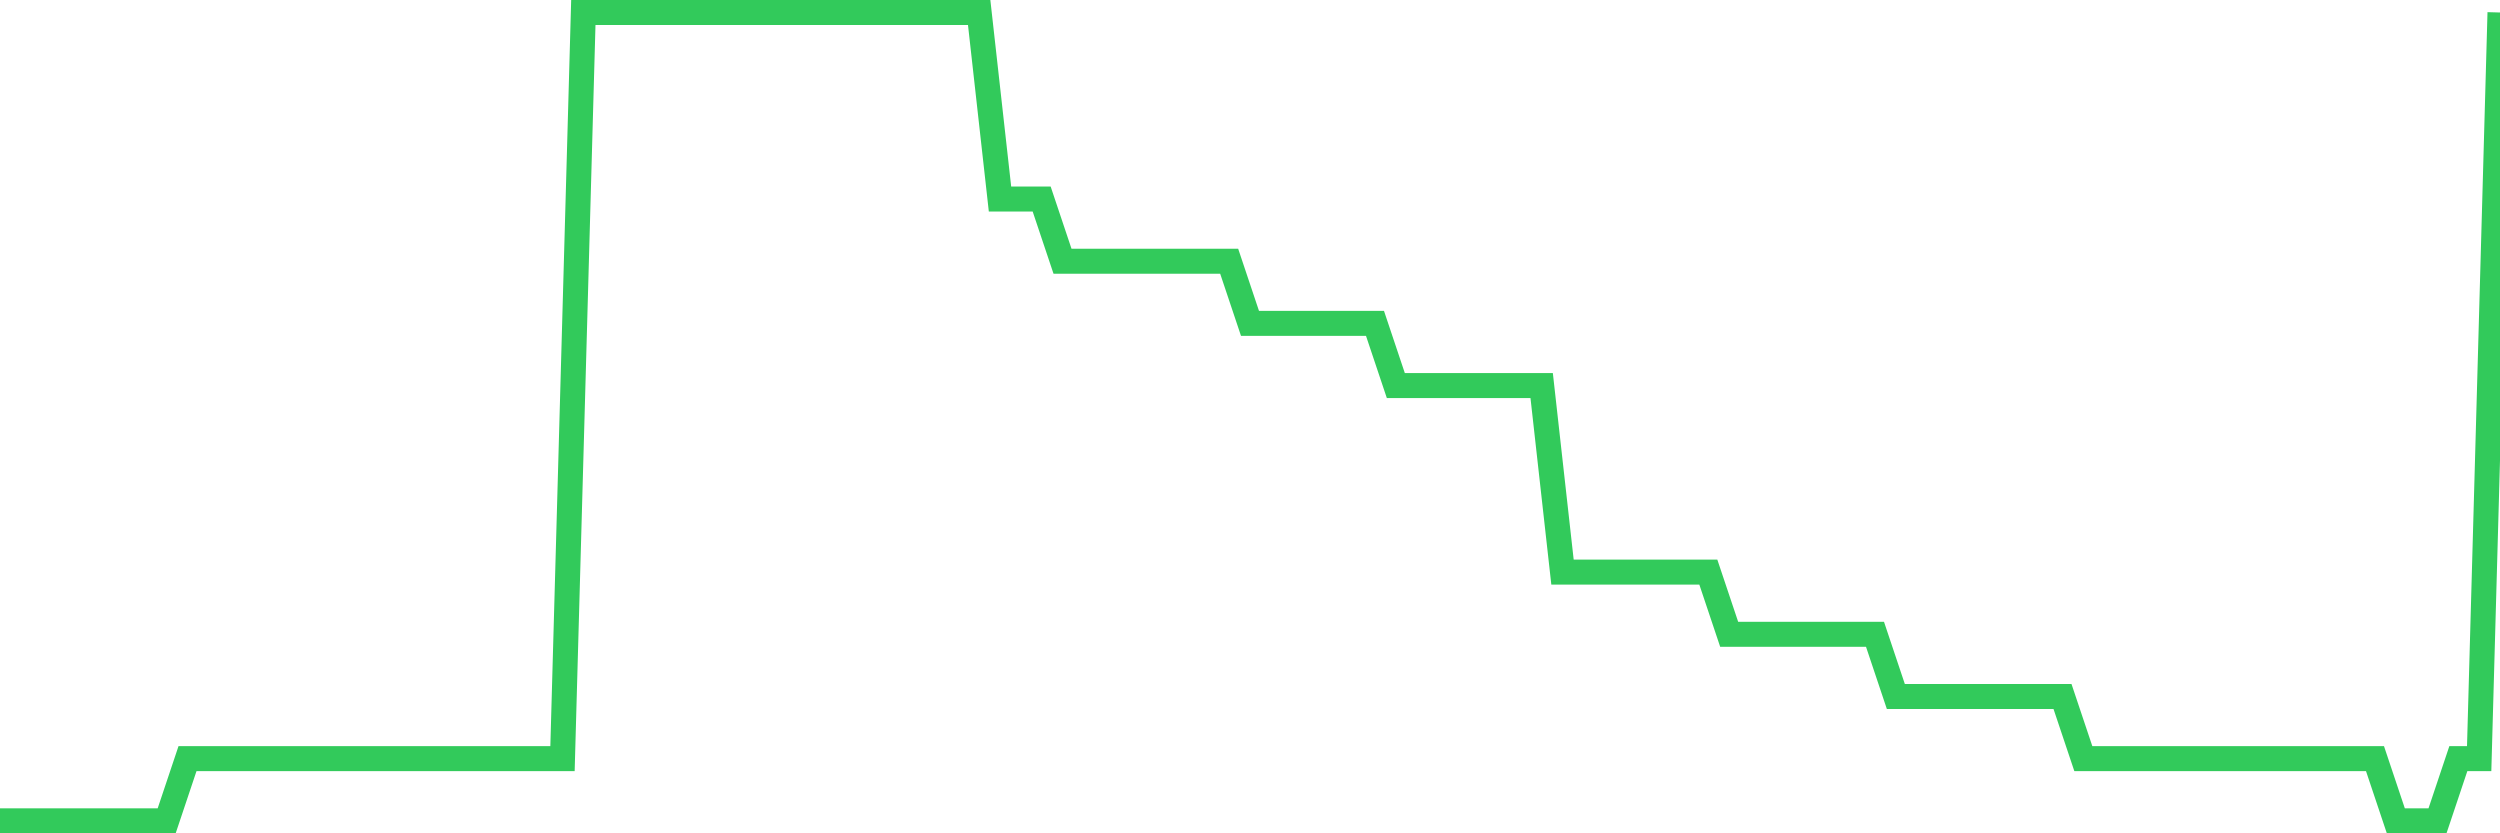 <svg
  xmlns="http://www.w3.org/2000/svg"
  xmlns:xlink="http://www.w3.org/1999/xlink"
  width="120"
  height="40"
  viewBox="0 0 120 40"
  preserveAspectRatio="none"
>
  <polyline
    points="0,39.4 1,39.4 2,39.4 3,39.4 4,39.4 5,39.4 6,39.4 7,39.4 8,39.4 9,36.415 10,36.415 11,36.415 12,36.415 13,36.415 14,36.415 15,36.415 16,36.415 17,36.415 18,36.415 19,36.415 20,36.415 21,36.415 22,36.415 23,36.415 24,36.415 25,36.415 26,36.415 27,36.415 28,0.6 29,0.6 30,0.6 31,0.6 32,0.6 33,0.6 34,0.6 35,0.6 36,0.6 37,0.6 38,0.6 39,0.6 40,0.6 41,0.6 42,0.6 43,0.6 44,0.6 45,0.6 46,0.6 47,0.6 48,9.554 49,9.554 50,9.554 51,12.538 52,12.538 53,12.538 54,12.538 55,12.538 56,12.538 57,12.538 58,12.538 59,12.538 60,15.523 61,15.523 62,15.523 63,15.523 64,15.523 65,15.523 66,15.523 67,18.508 68,18.508 69,18.508 70,18.508 71,18.508 72,18.508 73,18.508 74,18.508 75,27.462 76,27.462 77,27.462 78,27.462 79,27.462 80,27.462 81,27.462 82,27.462 83,30.446 84,30.446 85,30.446 86,30.446 87,30.446 88,30.446 89,30.446 90,30.446 91,33.431 92,33.431 93,33.431 94,33.431 95,33.431 96,33.431 97,33.431 98,33.431 99,33.431 100,36.415 101,36.415 102,36.415 103,36.415 104,36.415 105,36.415 106,36.415 107,36.415 108,36.415 109,36.415 110,36.415 111,36.415 112,36.415 113,36.415 114,36.415 115,39.4 116,39.4 117,39.4 118,36.415 119,36.415 120,0.6"
    fill="none"
    stroke="#32ca5b"
    stroke-width="1.2"
  >
  </polyline>
</svg>